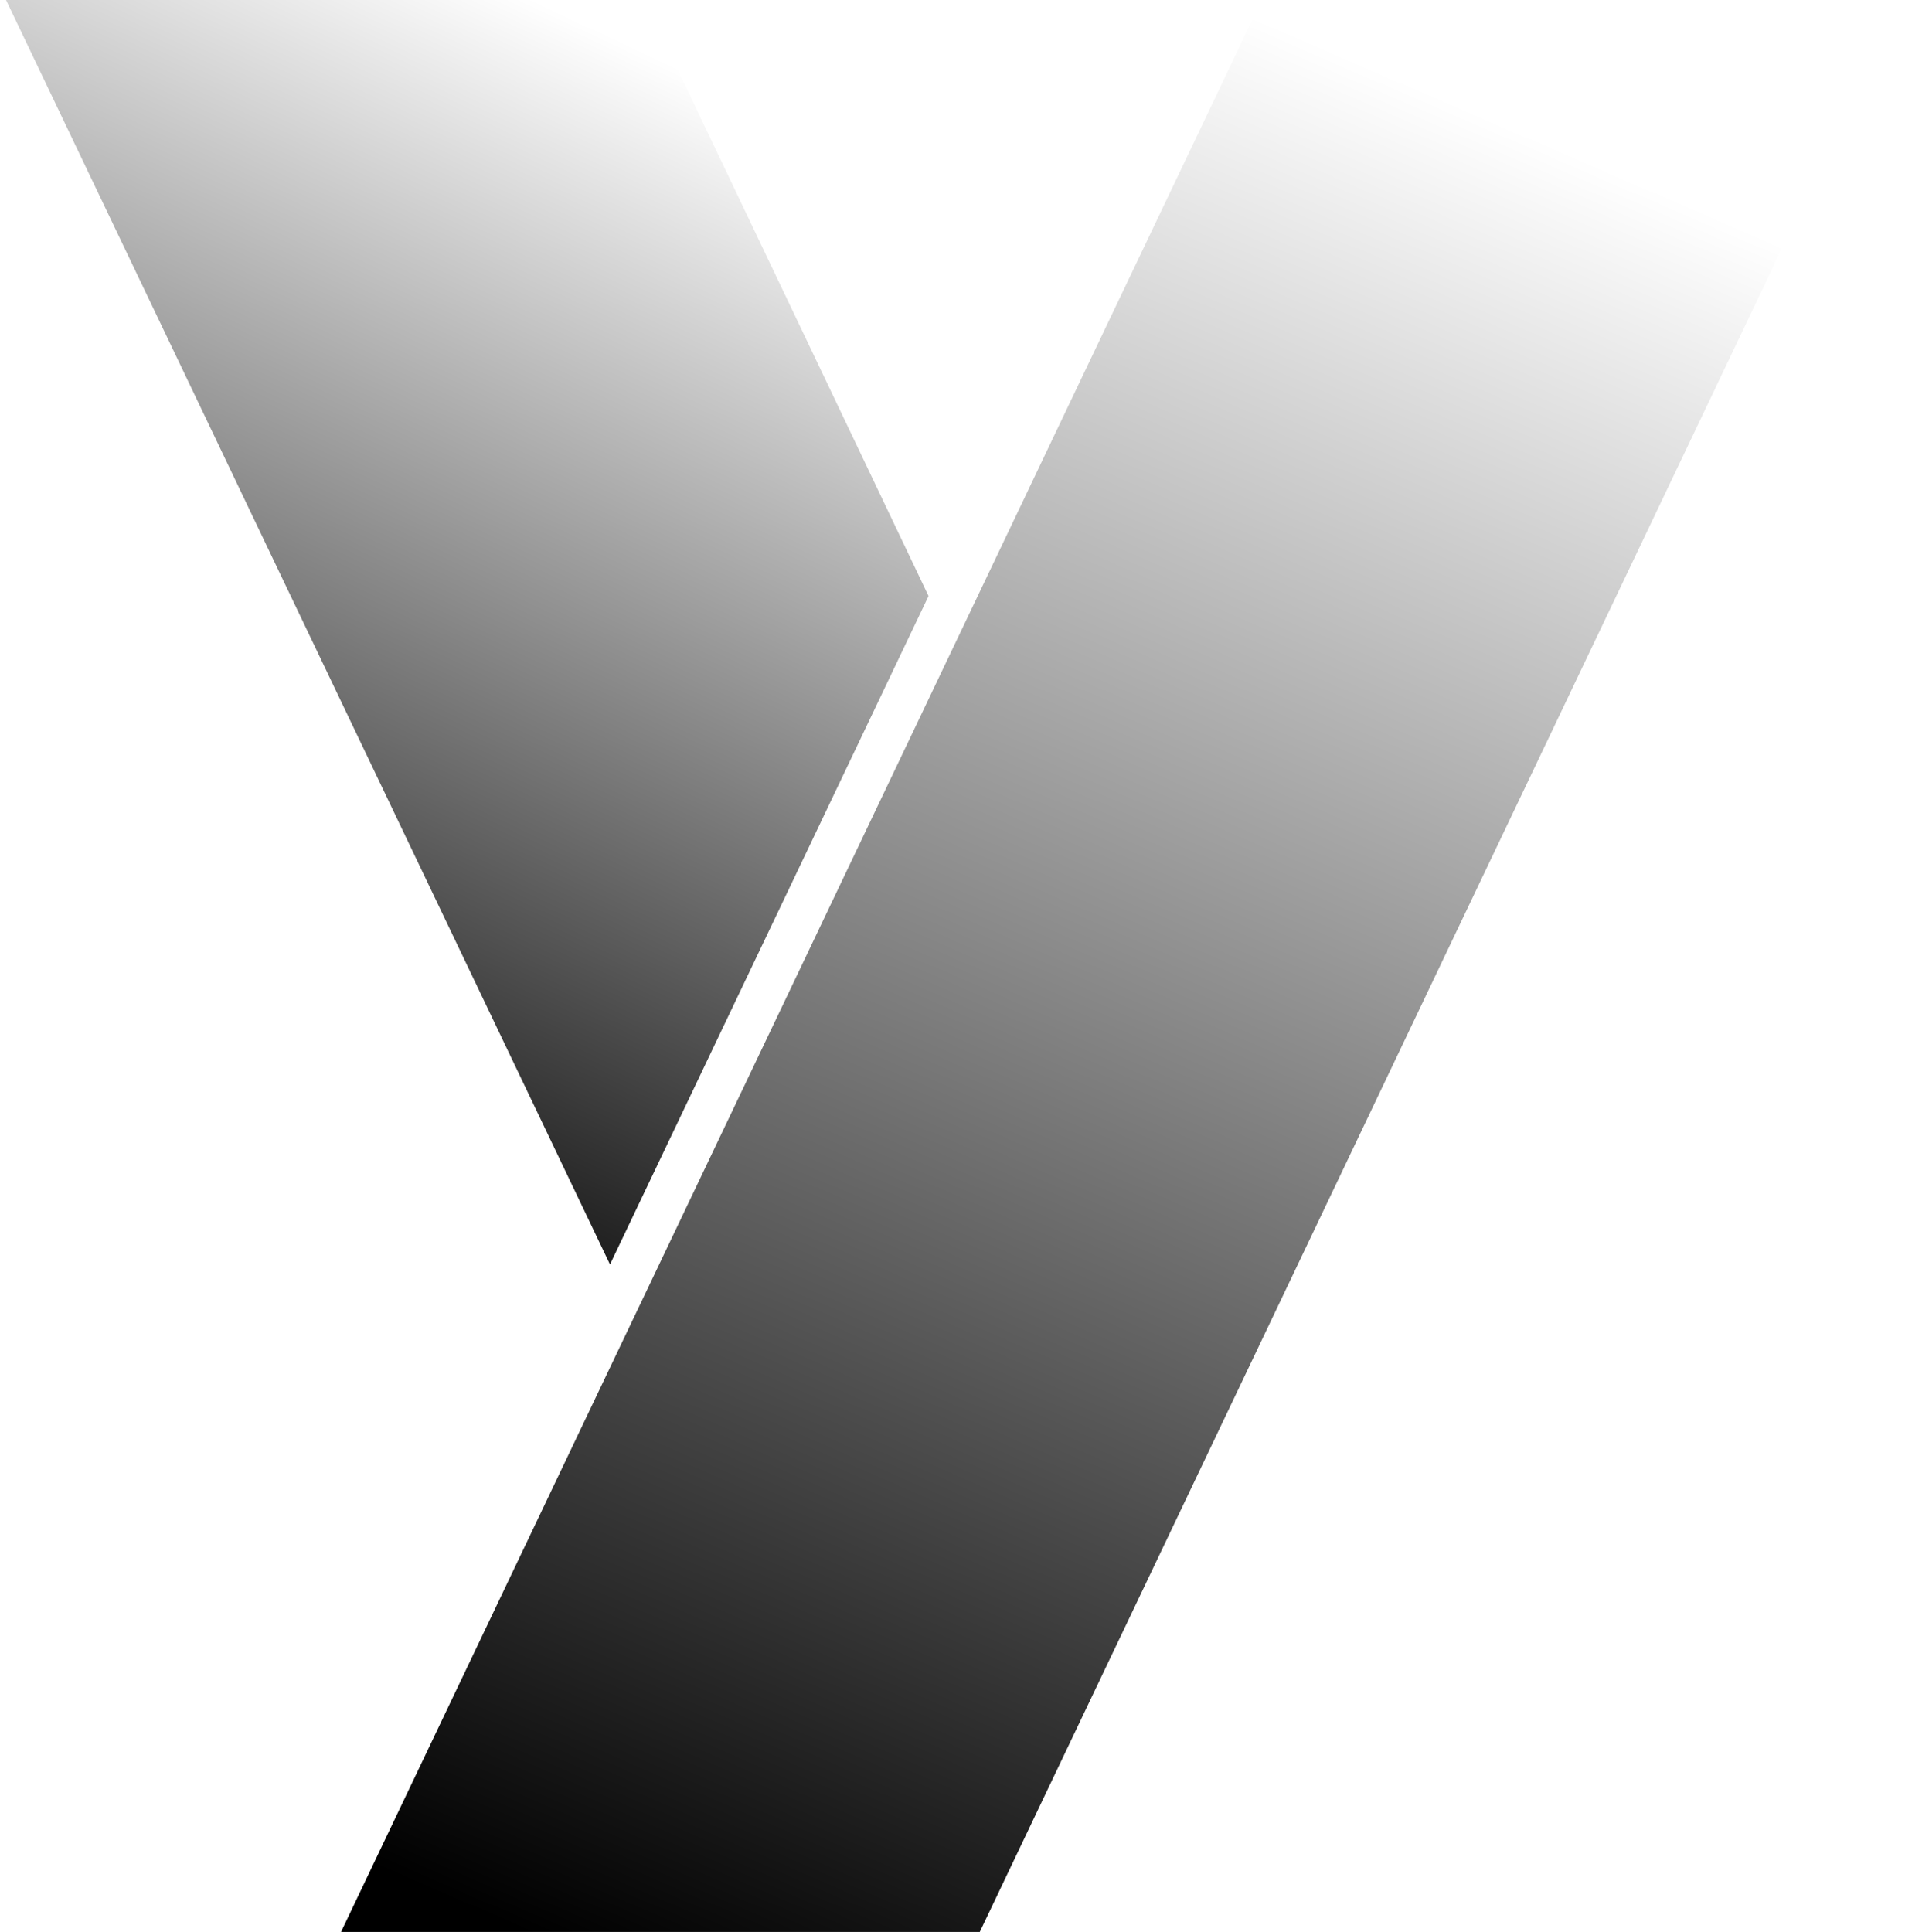 <svg xmlns="http://www.w3.org/2000/svg" width="286" height="290" fill="none"><path fill="url(#a)" d="M139.402 89.465 96.766 0H.906L91.58 189.801l47.823-100.336Z"/><path fill="url(#b)" d="M189.43 0h95.86L140.896 303H45L189.43 0Z"/><defs><linearGradient id="a" x1="33.201" x2="114.049" y1="187.709" y2="15.841" gradientUnits="userSpaceOnUse"><stop stop-color="#F6A110" style="stop-color:#f6a110;stop-color:color(display-p3 .965 .631 .063);stop-opacity:1"/><stop offset="1" stop-color="#F90" stop-opacity="0" style="stop-color:none;stop-opacity:0"/></linearGradient><linearGradient id="b" x1="101.031" x2="223.183" y1="299.66" y2="17.445" gradientUnits="userSpaceOnUse"><stop stop-color="#F6A110" style="stop-color:#f6a110;stop-color:color(display-p3 .965 .631 .063);stop-opacity:1"/><stop offset="1" stop-color="#F90" stop-opacity="0" style="stop-color:none;stop-opacity:0"/></linearGradient></defs></svg>
